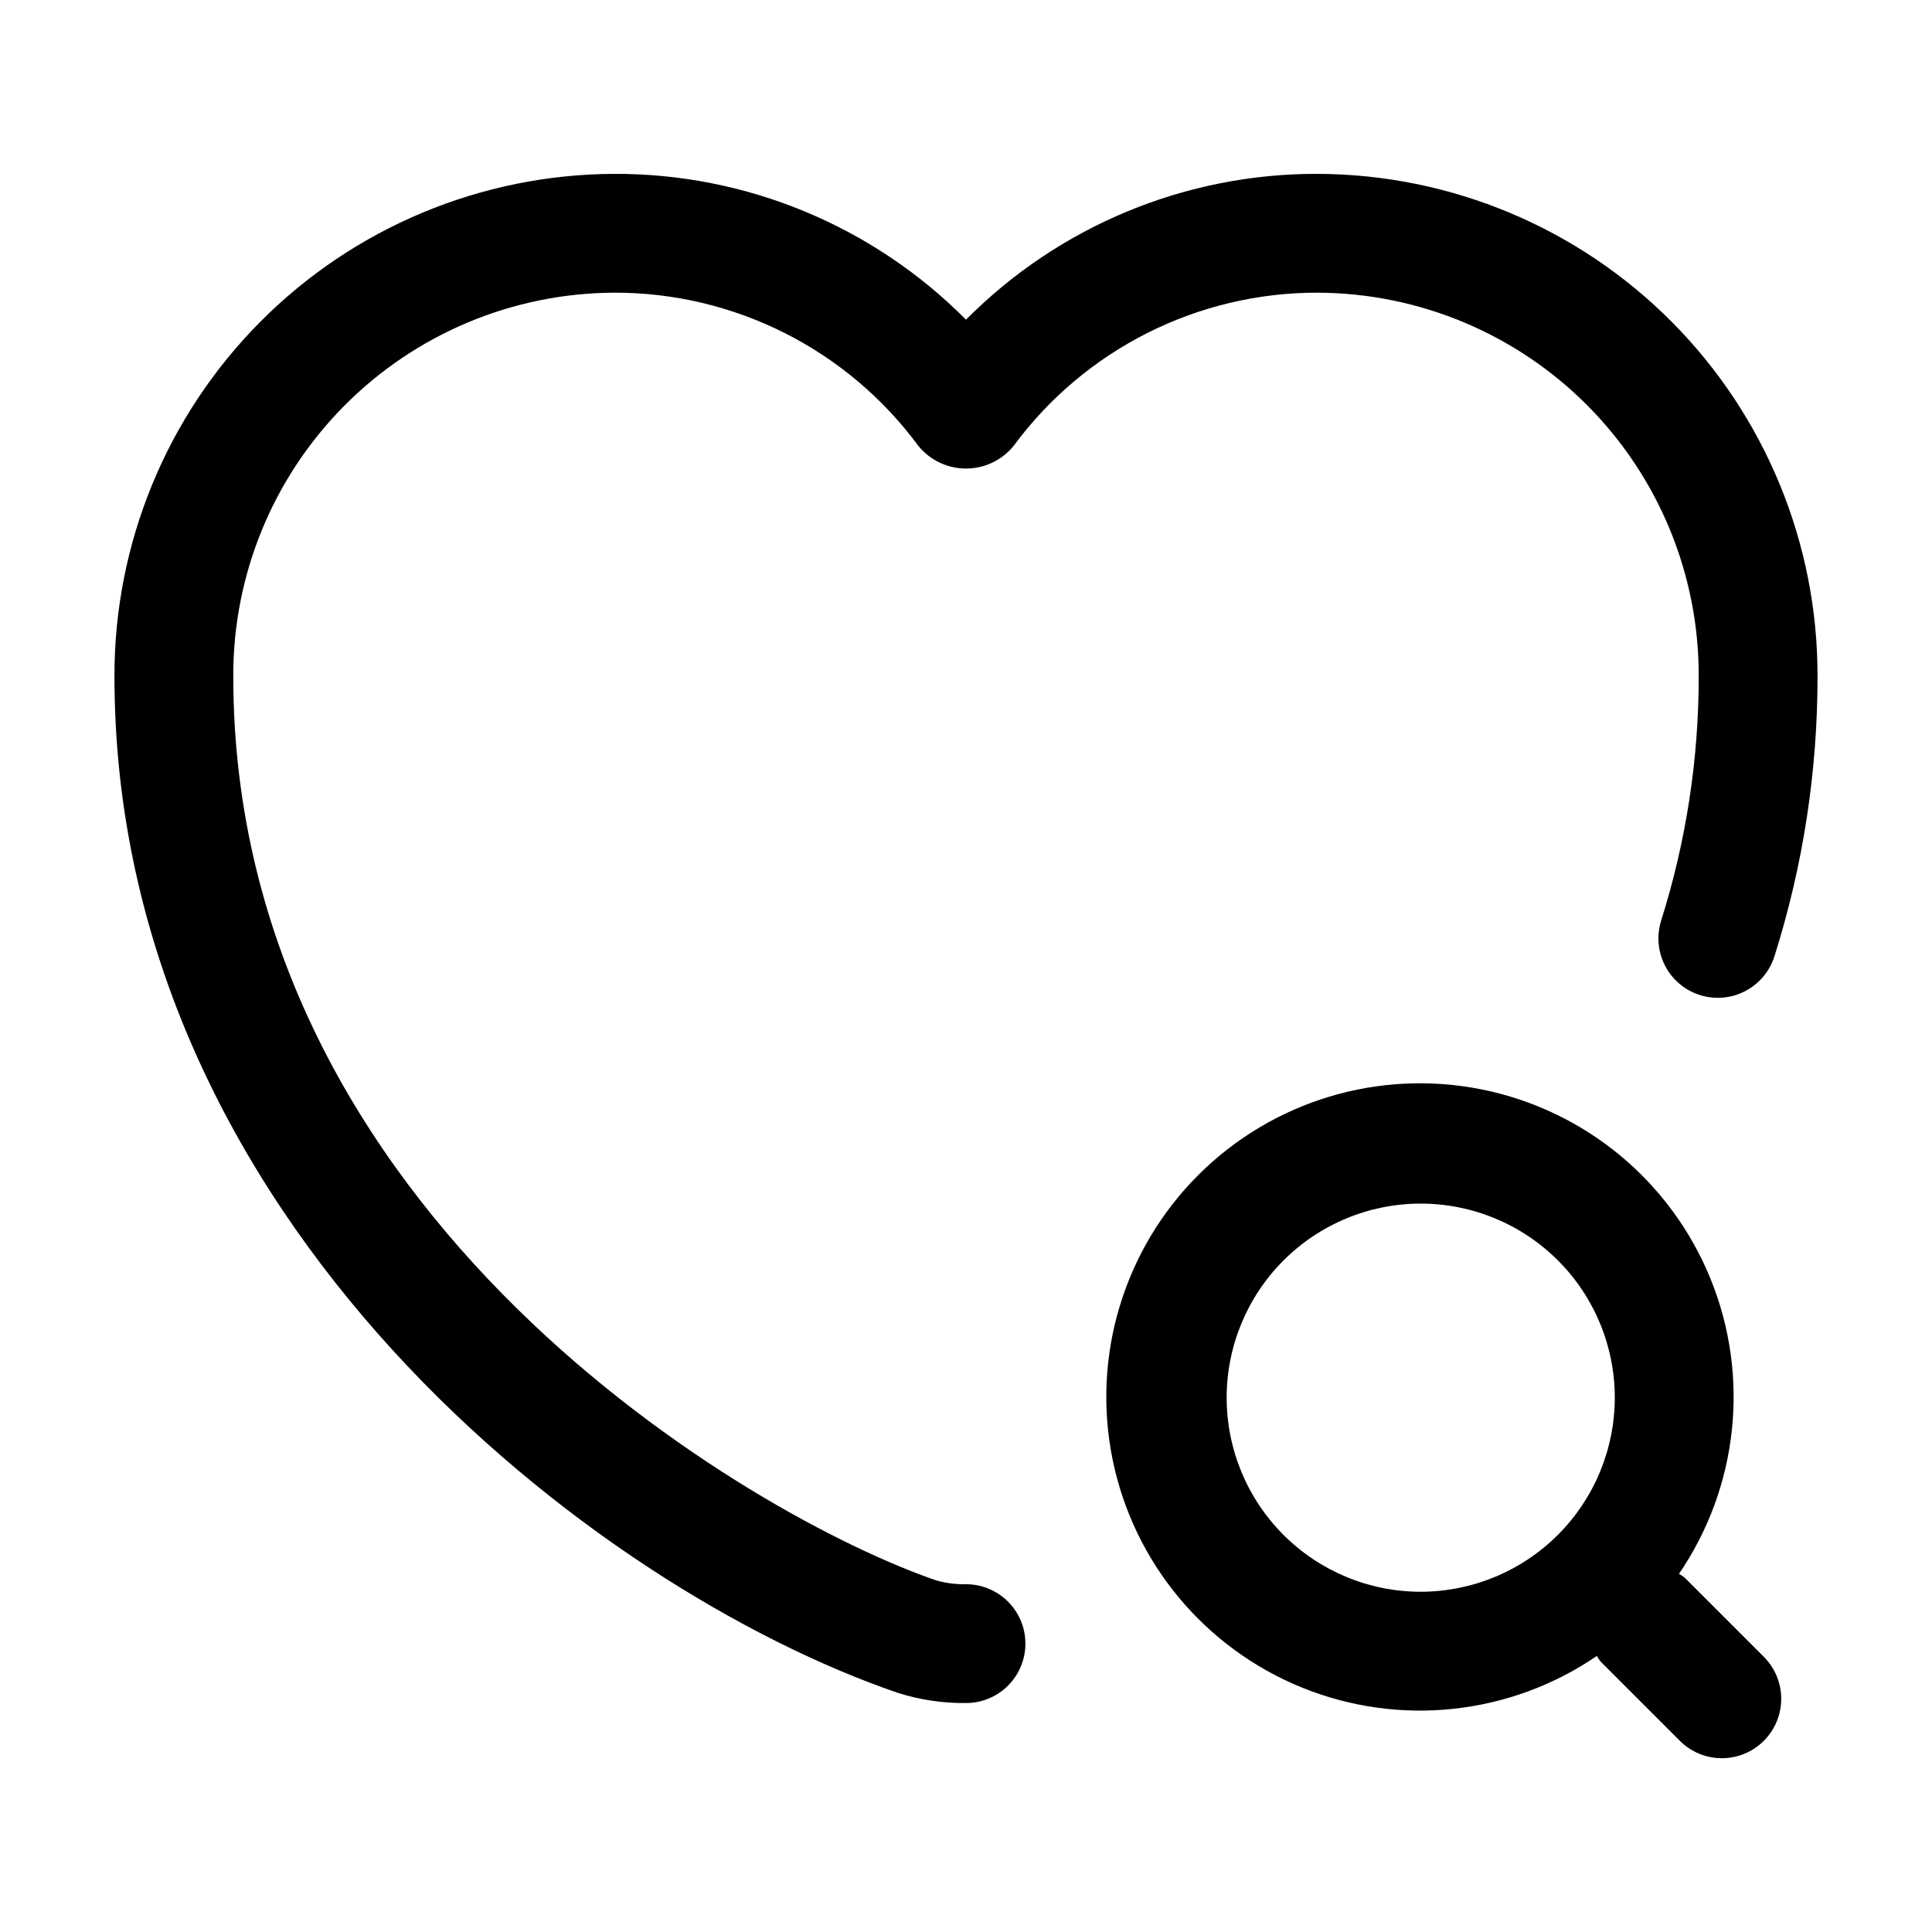 <?xml version="1.0" encoding="UTF-8"?>
<!-- Uploaded to: ICON Repo, www.svgrepo.com, Generator: ICON Repo Mixer Tools -->
<svg fill="#000000" width="800px" height="800px" version="1.1" viewBox="144 144 512 512" xmlns="http://www.w3.org/2000/svg">
 <path d="m205.82 323.21c0 143.5 137.98 223.08 186.32 239.62v-0.004c2.555 0.73 5.207 1.07 7.863 1.008 5.625 0 10.82 3 13.633 7.871 2.812 4.871 2.812 10.871 0 15.742-2.812 4.875-8.008 7.875-13.633 7.875-6.141 0.07-12.254-0.844-18.102-2.707-80.227-27.492-207.57-124.95-207.57-269.41-0.059-35.195 13.844-68.98 38.656-93.938 24.816-24.957 58.52-39.051 93.715-39.191 35.02-0.137 68.629 13.785 93.297 38.641 24.664-24.855 58.273-38.777 93.293-38.641 35.195 0.141 68.898 14.234 93.715 39.191 24.816 24.957 38.719 58.742 38.656 93.938 0.023 25.195-3.832 50.246-11.43 74.27-1.707 5.352-6.137 9.387-11.621 10.59-5.488 1.203-11.199-0.605-14.992-4.75-3.789-4.144-5.086-9.992-3.398-15.352 6.617-20.949 9.973-42.789 9.953-64.758 0.07-26.848-10.512-52.625-29.426-71.68-18.91-19.055-44.609-29.832-71.457-29.961-31.828-0.094-61.793 14.992-80.676 40.609-3.09 3.797-7.727 5.996-12.617 5.996-4.894 0-9.527-2.199-12.621-5.996-18.883-25.617-48.848-40.703-80.676-40.609-26.848 0.129-52.547 10.906-71.457 29.961-18.914 19.055-29.496 44.832-29.426 71.68zm405.59 259.84c2.965 2.949 4.629 6.957 4.633 11.137 0.004 4.184-1.652 8.191-4.609 11.148s-6.965 4.617-11.148 4.609c-4.18-0.004-8.188-1.668-11.137-4.633l-20.992-20.992v0.004c-0.355-0.473-0.68-0.965-0.977-1.473-23.008 15.711-52.355 18.852-78.168 8.363s-44.652-33.211-50.18-60.516c-5.527-27.309 2.996-55.57 22.695-75.27s47.961-28.219 75.27-22.691c27.305 5.523 50.027 24.367 60.516 50.176 10.488 25.812 7.348 55.16-8.363 78.168 0.508 0.297 1 0.621 1.469 0.977zm-39.473-68.656v0.004c0-13.641-5.418-26.723-15.062-36.367-9.648-9.645-22.727-15.062-36.367-15.062s-26.723 5.422-36.367 15.066c-9.645 9.645-15.062 22.723-15.062 36.363s5.418 26.723 15.062 36.367c9.645 9.645 22.723 15.066 36.363 15.066 13.637-0.012 26.715-5.438 36.355-15.078 9.645-9.645 15.066-22.719 15.078-36.355z"/>
</svg>